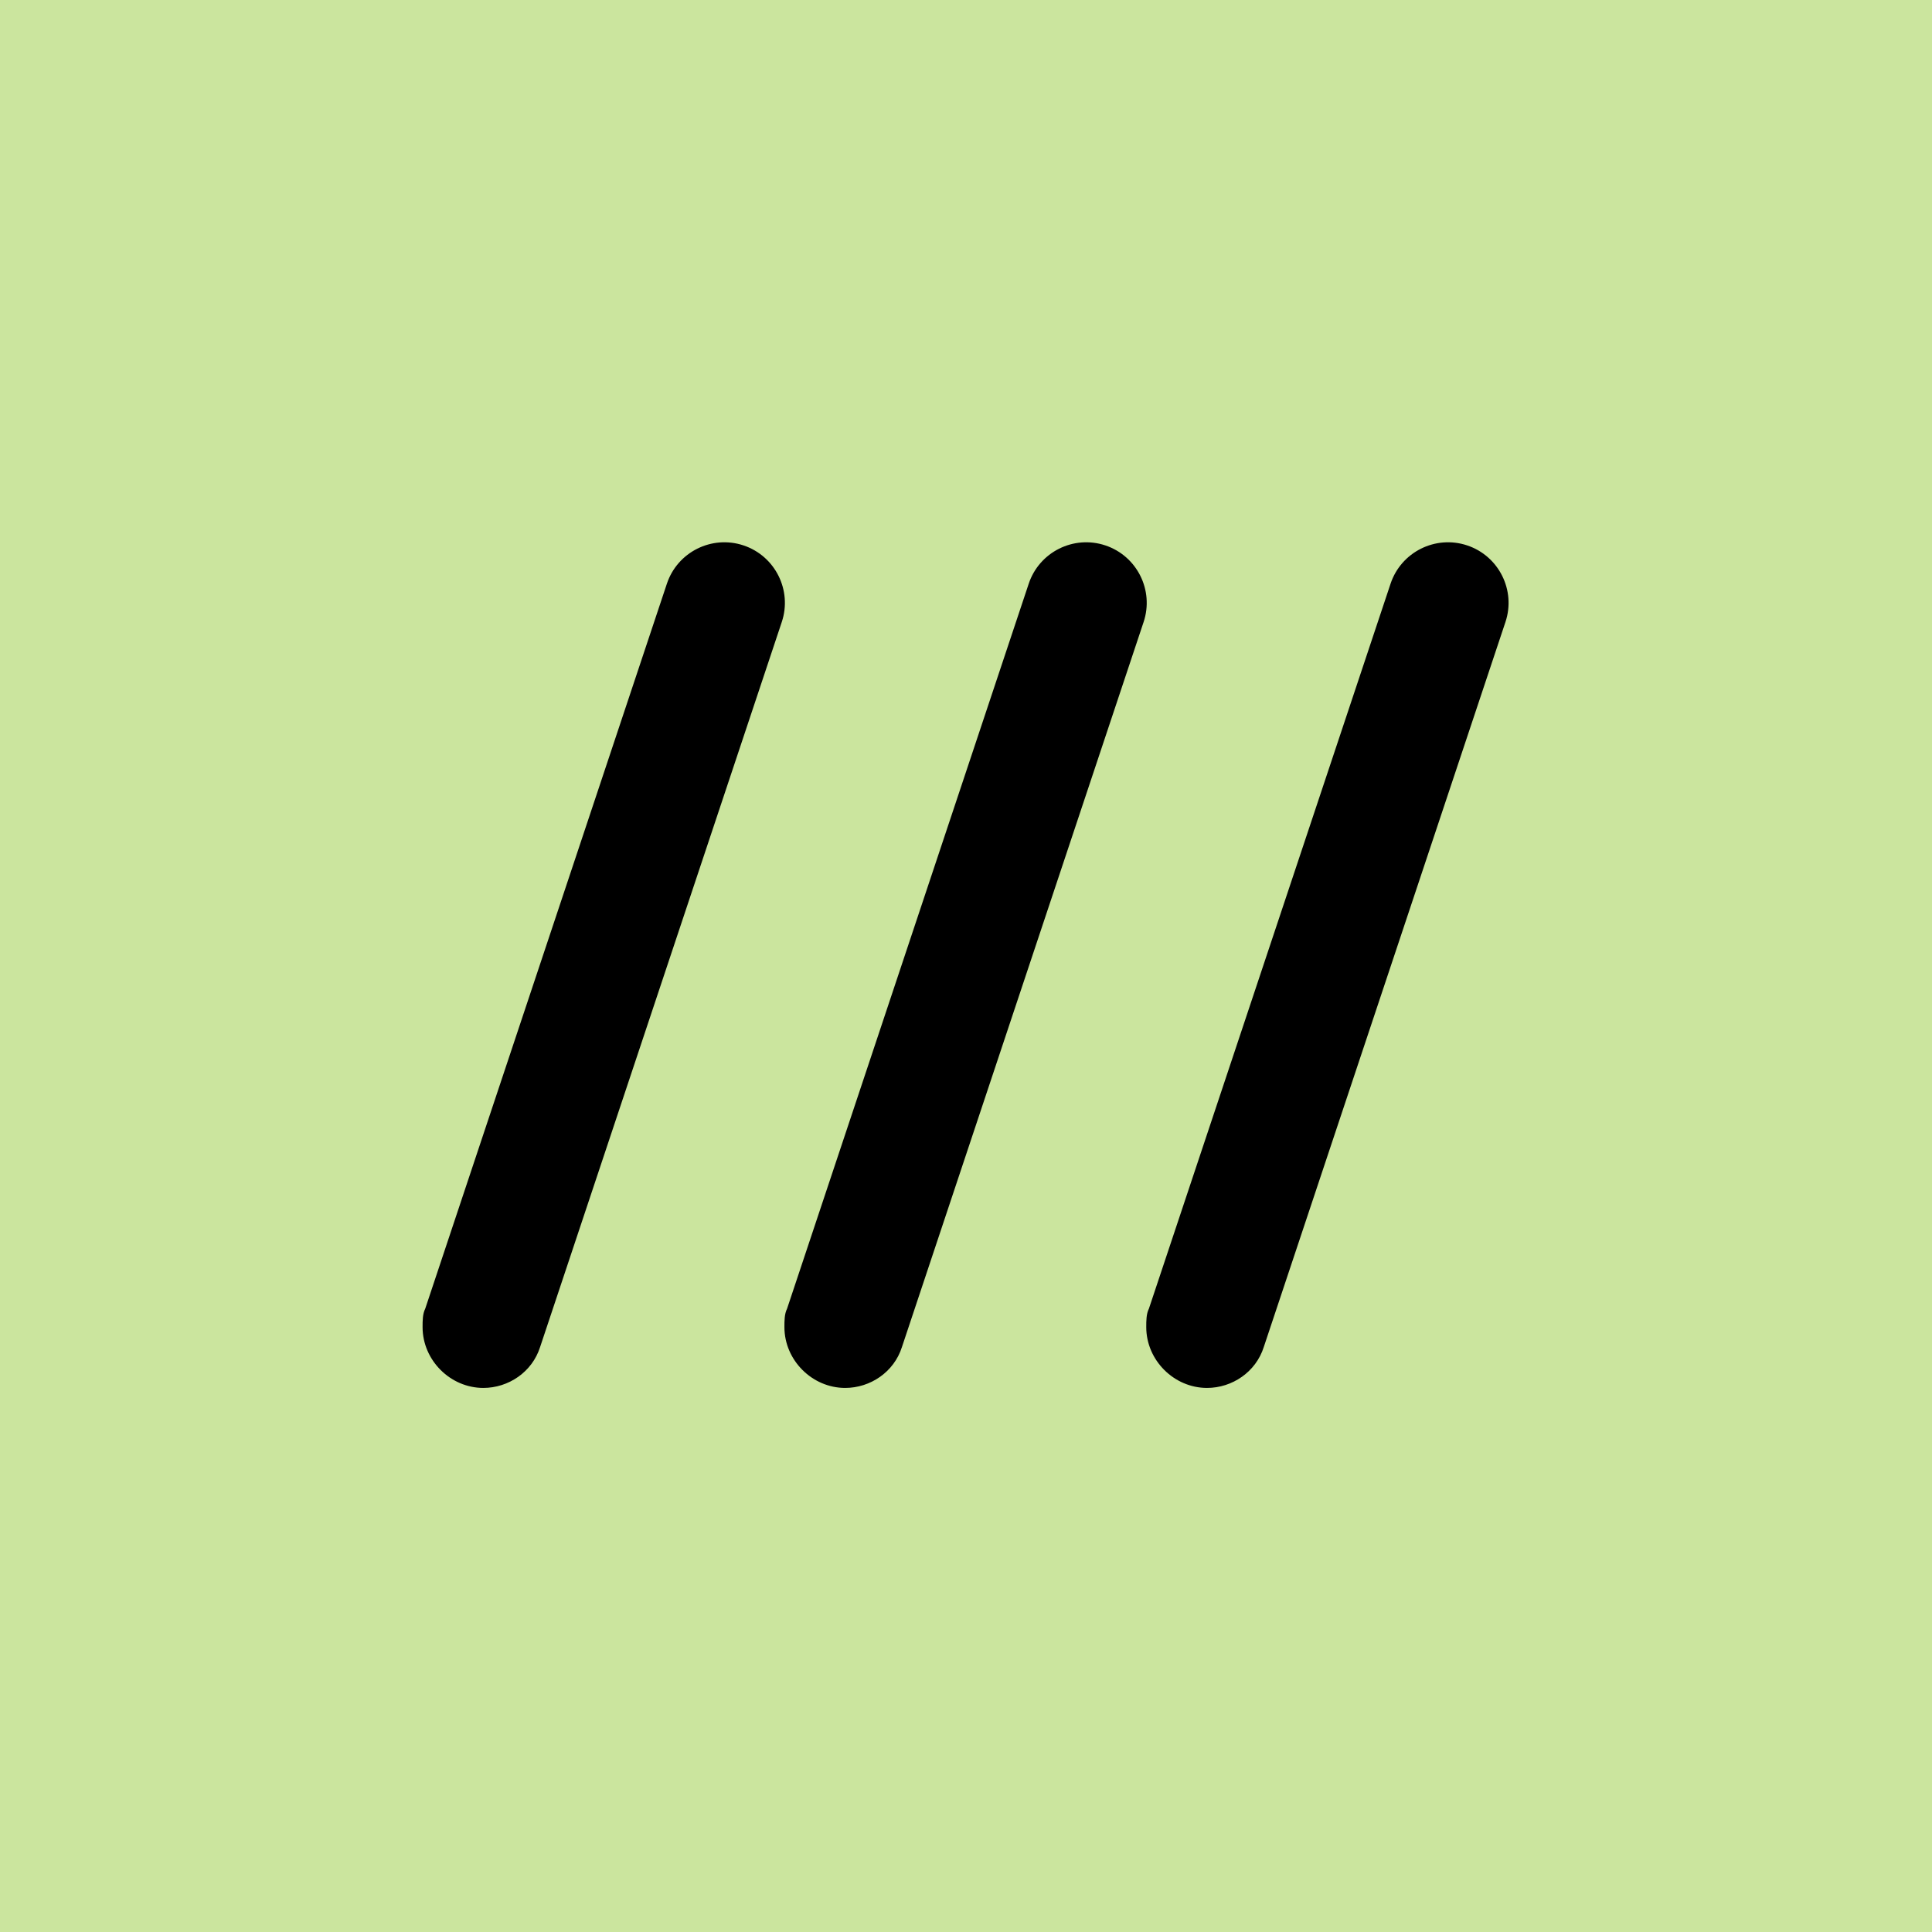 <?xml version="1.0" encoding="UTF-8"?>
<svg id="Layer_1" data-name="Layer 1" xmlns="http://www.w3.org/2000/svg" version="1.1" viewBox="0 0 146.3 146.3">
  <defs>
    <style>
      .cls-1 {
        fill: #cbe59e;
      }

      .cls-1, .cls-2 {
        stroke-width: 0px;
      }

      .cls-2 {
        fill: #000;
      }
    </style>
  </defs>
  <g id="Layer_2" data-name="Layer 2">
    <g id="artwork">
      <path class="cls-1" d="M146.3,0H0v146.3h146.3V0Z"/>
      <path class="cls-2" d="M64,105.1c-2.5,0-4.6-2.1-4.6-4.6,0-.5,0-1,.2-1.4l18.3-54.9c.8-2.4,3.4-3.7,5.8-2.9,2.4.8,3.7,3.4,2.9,5.8l-18.3,54.9c-.6,1.9-2.4,3.1-4.3,3.1Z"/>
      <path class="cls-2" d="M36.6,105.1c-2.5,0-4.6-2.1-4.6-4.6,0-.5,0-1,.2-1.4l18.3-54.9c.8-2.4,3.4-3.7,5.8-2.9,2.4.8,3.7,3.4,2.9,5.8l-18.3,54.9c-.6,1.9-2.4,3.1-4.3,3.1Z"/>
      <path class="cls-2" d="M91.4,105.1c-2.5,0-4.6-2.1-4.6-4.6,0-.5,0-1,.2-1.4l18.3-54.9c.8-2.4,3.4-3.7,5.8-2.9,2.4.8,3.7,3.4,2.9,5.8l-18.3,54.9c-.6,1.9-2.4,3.1-4.3,3.1Z"/>
    </g>
  </g>
</svg>